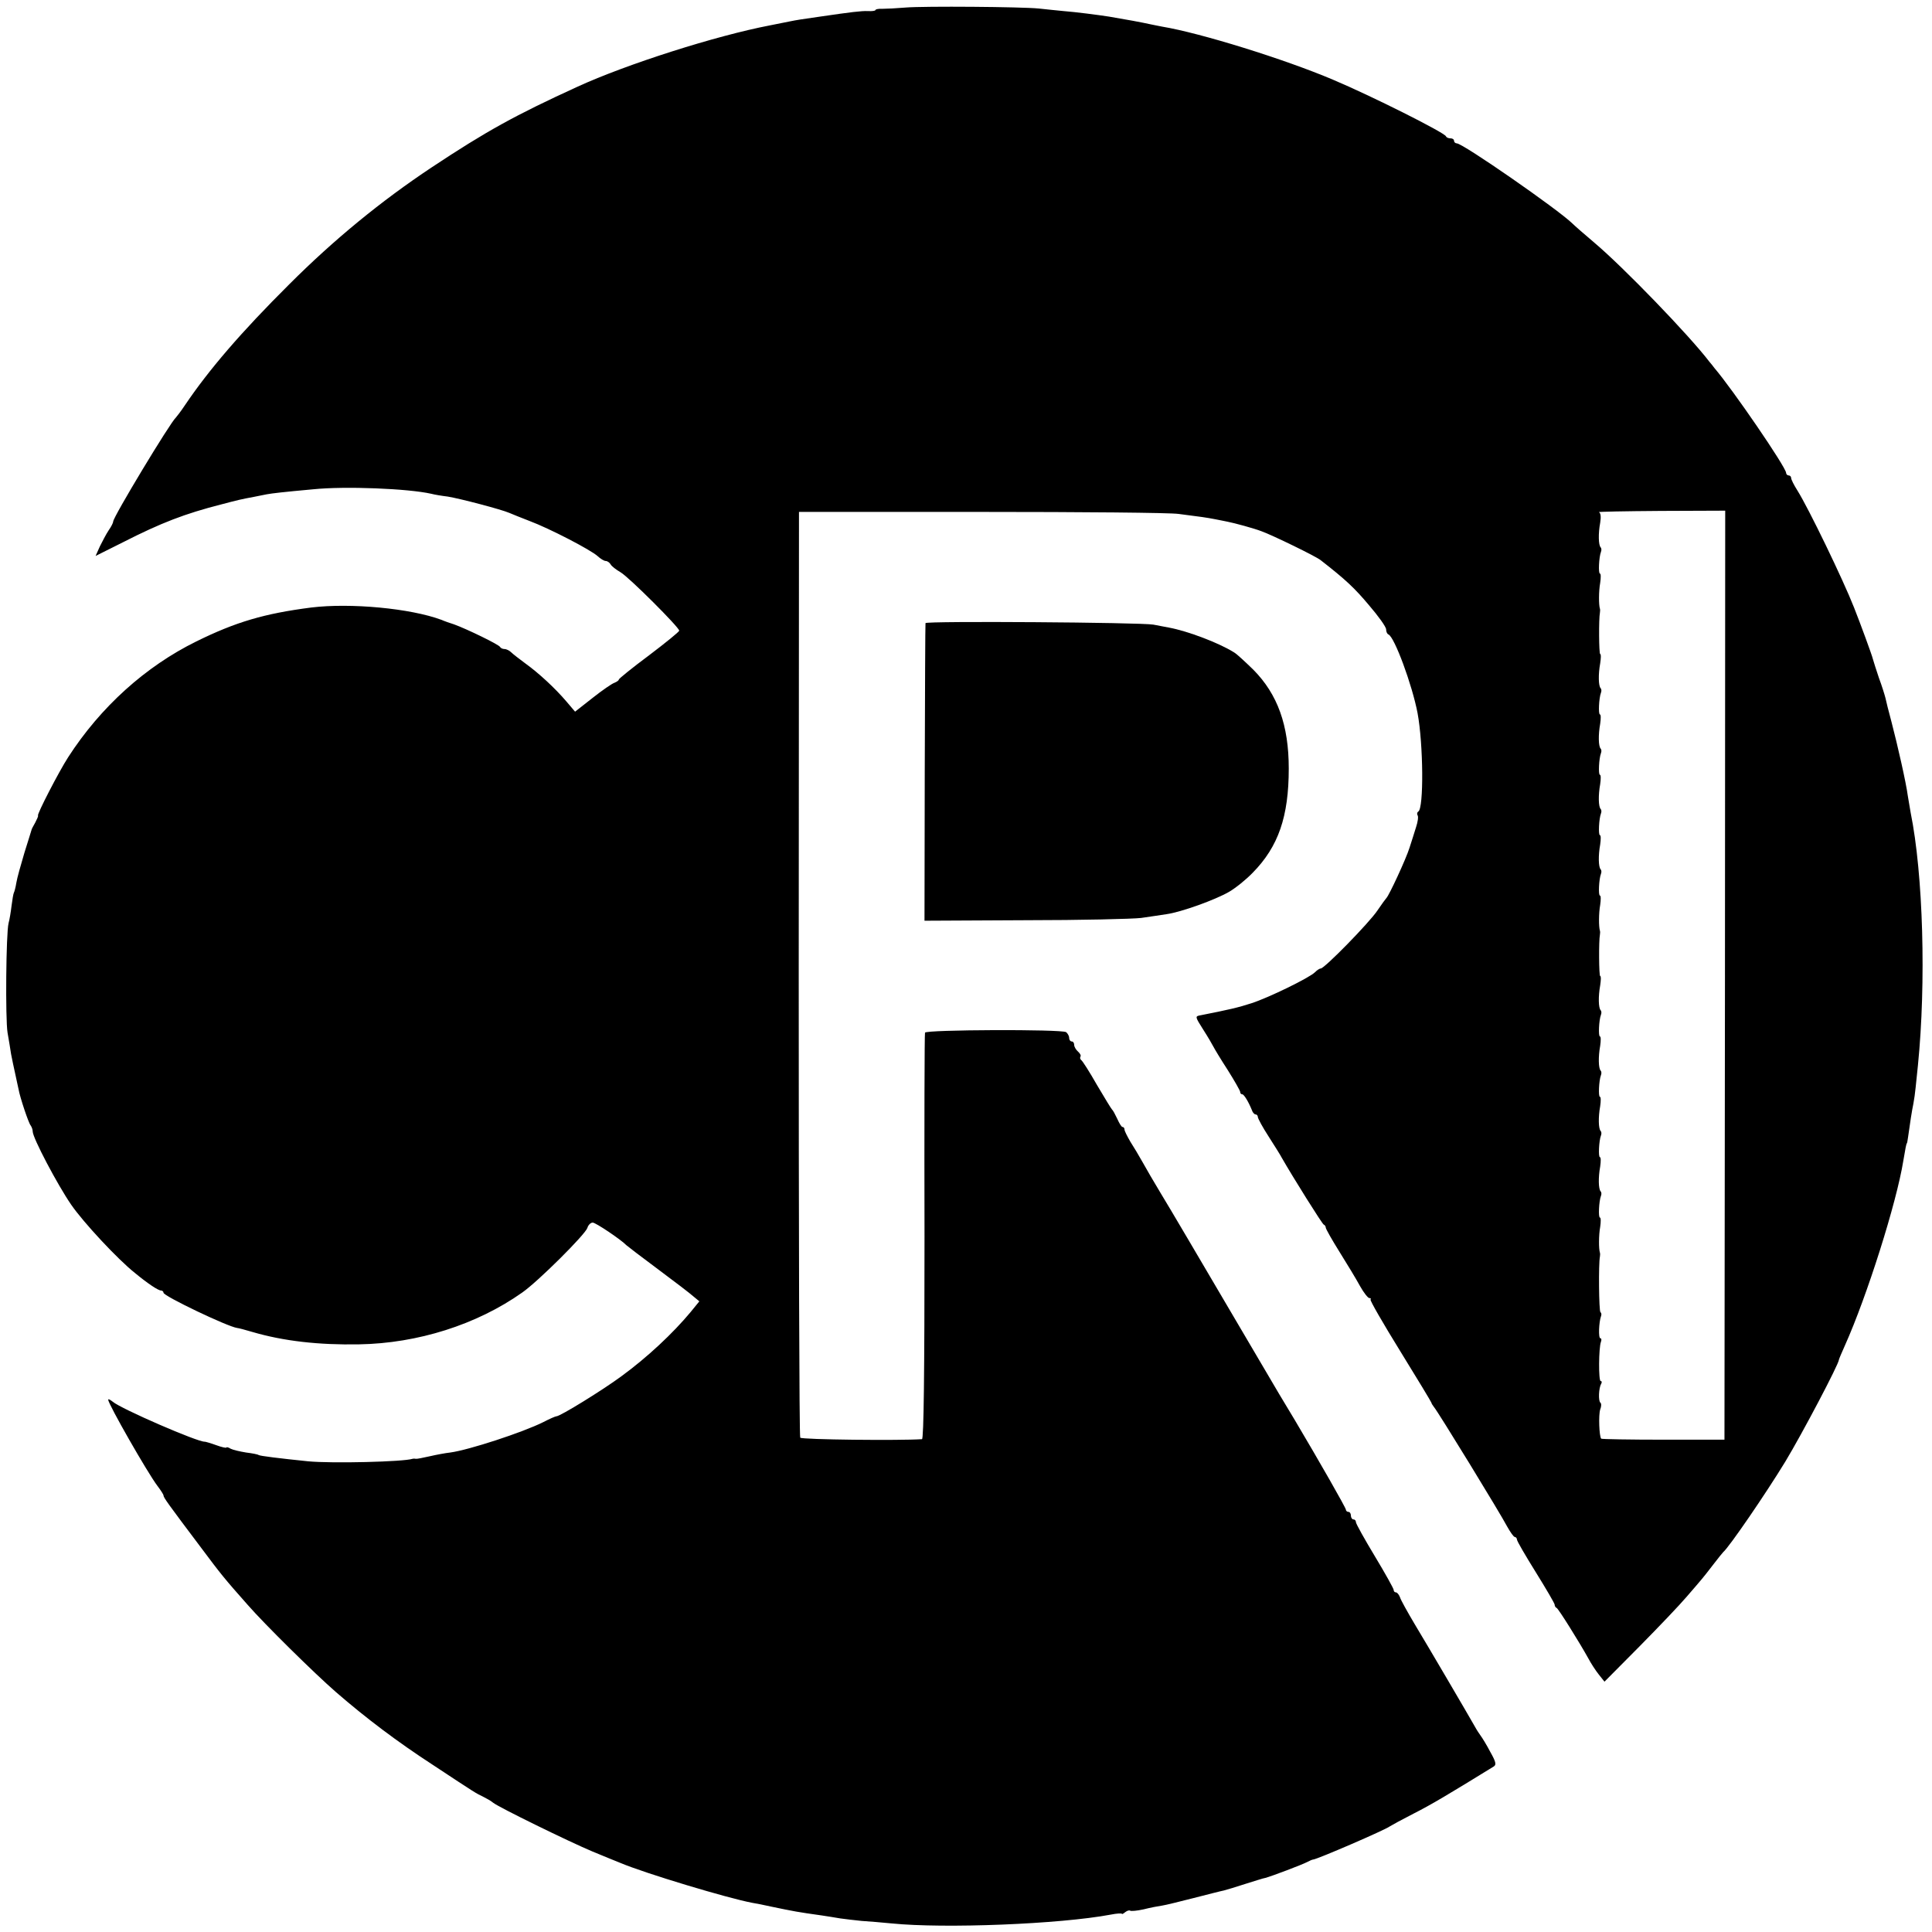 <?xml version="1.0" standalone="no"?>
<!DOCTYPE svg PUBLIC "-//W3C//DTD SVG 20010904//EN"
 "http://www.w3.org/TR/2001/REC-SVG-20010904/DTD/svg10.dtd">
<svg version="1.0" xmlns="http://www.w3.org/2000/svg"
 width="768pt" height="768pt" viewBox="0 0 768 768"
 preserveAspectRatio="xMidYMid meet">
<g transform="translate(0,768) scale(0.1,-0.1)"
fill="#000000" stroke="none">
<path d="M3600 7650 c-36 -3 -77 -5 -92 -5 -16 1 -28 -2 -28 -5 0 -3 -13 -5
-30 -4 -26 1 -67 -4 -190 -22 -71 -10 -96 -14 -120 -19 -14 -3 -50 -10 -80
-16 -214 -41 -569 -154 -765 -244 -247 -113 -363 -177 -580 -321 -200 -133
-387 -286 -565 -464 -191 -190 -320 -340 -415 -481 -16 -24 -33 -46 -36 -49
-22 -19 -249 -395 -249 -413 0 -5 -8 -21 -18 -35 -10 -15 -25 -44 -35 -64
l-17 -38 108 54 c153 78 247 114 392 151 64 17 81 21 130 30 14 3 36 7 50 10
22 4 64 9 185 20 127 13 378 3 470 -18 11 -3 40 -8 65 -11 49 -8 213 -51 245
-65 11 -5 47 -19 80 -32 78 -29 244 -115 271 -140 11 -10 25 -19 32 -19 6 0
15 -6 19 -13 4 -8 23 -22 40 -32 34 -20 233 -219 233 -232 -1 -5 -54 -48 -120
-98 -66 -49 -120 -93 -120 -96 0 -4 -8 -9 -17 -13 -10 -3 -49 -30 -87 -60
l-70 -55 -34 40 c-46 54 -110 113 -164 152 -23 17 -49 37 -56 44 -7 7 -19 13
-27 13 -7 0 -15 4 -17 8 -3 9 -133 72 -183 90 -16 5 -39 13 -50 18 -124 46
-362 68 -518 49 -187 -24 -301 -58 -457 -135 -201 -99 -380 -260 -509 -460
-38 -59 -124 -226 -120 -232 2 -2 -4 -14 -11 -28 -8 -14 -15 -27 -15 -30 -1
-3 -13 -43 -28 -90 -14 -47 -29 -100 -32 -119 -3 -19 -8 -37 -10 -40 -2 -4 -6
-27 -9 -51 -3 -25 -8 -56 -12 -70 -10 -40 -13 -380 -4 -435 5 -27 11 -66 14
-85 4 -19 11 -56 17 -81 6 -26 11 -53 13 -60 5 -30 40 -135 48 -143 4 -6 8
-16 8 -24 0 -25 98 -211 153 -291 49 -71 185 -217 253 -271 52 -43 93 -70 104
-70 5 0 10 -4 10 -9 0 -13 255 -135 293 -140 4 0 31 -7 61 -16 123 -36 263
-52 424 -49 232 4 467 78 648 206 63 44 250 230 259 257 3 11 13 21 21 21 12
0 113 -68 134 -90 3 -3 59 -46 125 -95 66 -49 130 -98 142 -109 l23 -19 -35
-43 c-70 -84 -171 -179 -275 -255 -73 -54 -243 -159 -258 -159 -4 0 -27 -10
-52 -23 -82 -41 -296 -111 -370 -121 -19 -2 -56 -9 -82 -15 -27 -6 -51 -11
-55 -10 -5 1 -10 1 -13 0 -35 -12 -320 -19 -415 -10 -116 12 -190 21 -197 25
-4 3 -26 7 -50 10 -24 4 -51 10 -61 15 -9 6 -17 7 -17 5 0 -3 -18 1 -40 9 -22
8 -43 14 -46 14 -25 -3 -334 131 -366 159 -10 8 -18 12 -18 8 0 -17 156 -290
196 -343 13 -17 24 -34 24 -38 0 -8 18 -33 149 -207 80 -107 92 -122 185 -227
68 -78 267 -274 351 -347 121 -105 246 -199 386 -290 174 -115 170 -112 199
-126 14 -7 32 -17 40 -24 22 -18 302 -155 395 -194 44 -18 94 -39 110 -45 99
-42 429 -141 525 -159 14 -2 48 -9 75 -15 91 -19 107 -22 200 -35 22 -3 56 -9
75 -12 19 -3 58 -7 85 -10 28 -2 82 -6 120 -10 209 -21 668 -3 870 35 25 5 45
6 45 3 0 -2 6 1 13 7 8 6 16 8 19 6 3 -3 27 -1 54 5 27 7 60 13 74 15 14 2 70
16 125 30 55 14 109 28 120 30 11 3 49 14 85 26 36 11 72 23 80 24 23 6 145
52 166 63 11 6 21 10 24 10 16 1 285 117 305 132 6 4 48 27 95 51 71 36 136
75 318 187 11 7 8 19 -14 58 -14 27 -32 56 -38 64 -6 8 -17 25 -24 38 -26 46
-186 319 -238 405 -29 49 -56 97 -59 108 -4 10 -11 19 -16 19 -5 0 -9 4 -9 10
0 5 -34 66 -75 134 -41 68 -75 129 -75 135 0 6 -4 11 -10 11 -5 0 -10 7 -10
15 0 8 -4 15 -10 15 -5 0 -10 4 -10 9 0 7 -105 191 -203 356 -42 69 -67 111
-172 290 -230 391 -318 541 -363 615 -25 41 -56 95 -70 120 -14 25 -36 62 -49
82 -12 21 -23 42 -23 48 0 5 -3 10 -8 10 -4 0 -13 15 -21 33 -8 17 -17 34 -21
37 -3 3 -30 47 -60 98 -29 51 -57 95 -62 98 -4 3 -6 9 -3 14 3 4 -2 13 -10 20
-8 7 -15 19 -15 26 0 8 -4 14 -10 14 -5 0 -10 6 -10 14 0 8 -6 18 -12 23 -20
12 -557 10 -561 -2 -2 -5 -3 -371 -2 -812 0 -542 -3 -803 -10 -804 -86 -6
-478 -2 -484 6 -4 6 -6 836 -6 1845 l1 1835 724 0 c399 0 752 -3 785 -8 94
-12 108 -14 145 -21 19 -4 42 -8 50 -10 26 -5 104 -26 135 -38 42 -15 217
-100 235 -115 99 -77 135 -111 192 -179 37 -43 68 -86 68 -96 0 -9 4 -18 9
-20 24 -9 95 -202 116 -313 23 -124 25 -378 3 -391 -5 -3 -6 -10 -3 -15 4 -5
1 -26 -6 -47 -6 -20 -18 -57 -26 -82 -14 -45 -82 -191 -92 -200 -3 -3 -19 -25
-36 -50 -32 -48 -210 -230 -225 -230 -5 0 -15 -7 -23 -15 -22 -22 -184 -101
-252 -123 -52 -17 -91 -26 -203 -48 -22 -4 -22 -5 11 -57 18 -28 36 -59 40
-67 4 -8 29 -50 57 -93 27 -43 50 -83 50 -88 0 -5 3 -9 8 -9 7 0 25 -30 38
-62 3 -10 10 -18 15 -18 5 0 9 -5 9 -10 0 -6 19 -41 43 -78 23 -36 47 -74 52
-84 44 -77 161 -264 167 -266 5 -2 8 -8 8 -12 0 -5 25 -49 55 -97 30 -48 67
-109 81 -135 15 -27 32 -48 37 -48 6 0 8 -3 5 -6 -3 -3 50 -95 118 -205 68
-110 124 -203 124 -205 0 -3 5 -10 10 -17 16 -18 265 -425 291 -475 13 -23 26
-42 31 -42 4 0 8 -5 8 -10 0 -6 34 -64 75 -130 41 -66 75 -124 75 -129 0 -5 3
-11 8 -13 7 -3 90 -136 125 -199 11 -21 30 -50 42 -65 l23 -29 139 140 c76 77
161 166 188 198 28 32 55 64 60 70 6 7 26 32 45 57 19 25 37 47 40 50 23 19
169 232 247 360 67 111 213 388 213 405 0 2 11 28 24 57 87 194 205 566 232
734 8 48 12 69 14 69 1 0 3 12 5 26 7 51 15 104 21 132 3 15 7 44 9 65 2 20 6
60 9 87 33 329 21 759 -29 1005 -2 13 -7 42 -11 65 -7 54 -41 203 -65 295 -11
41 -22 84 -24 95 -3 12 -14 48 -26 80 -11 33 -22 67 -24 75 -3 14 -50 142 -75
205 -44 112 -181 395 -225 465 -14 22 -25 44 -25 50 0 5 -4 10 -10 10 -5 0
-10 5 -10 10 0 22 -213 333 -285 417 -5 7 -14 18 -20 25 -81 106 -342 376
-457 473 -39 33 -78 67 -87 76 -57 56 -436 319 -460 319 -6 0 -11 5 -11 10 0
6 -6 10 -14 10 -8 0 -16 3 -18 8 -6 15 -297 161 -449 225 -193 82 -528 186
-679 211 -8 1 -28 6 -45 9 -36 8 -101 20 -167 31 -46 7 -130 18 -181 22 -29 3
-72 7 -97 10 -68 7 -456 10 -530 4z m3257 -3847 l-2 -1846 -243 0 c-133 0
-244 2 -247 4 -8 9 -11 94 -4 116 5 12 5 24 1 27 -9 6 -7 59 3 75 3 6 3 11 -2
11 -9 0 -8 133 1 156 3 8 2 14 -2 14 -9 0 -6 64 2 87 3 7 2 14 -2 17 -6 3 -8
193 -2 221 1 6 1 12 0 15 -5 15 -5 70 1 103 3 20 3 37 -1 37 -7 0 -4 65 4 86
3 7 2 15 -1 18 -9 9 -10 55 -2 99 3 20 3 37 -1 37 -7 0 -4 65 4 86 3 7 2 15
-1 18 -9 9 -10 55 -2 99 3 20 3 37 -1 37 -7 0 -4 65 4 86 3 7 2 15 -1 18 -9 9
-10 55 -2 99 3 20 3 37 -1 37 -7 0 -4 65 4 86 3 7 2 15 -1 18 -9 9 -10 55 -2
99 3 20 4 37 0 37 -5 0 -6 140 -1 165 1 6 1 12 0 15 -5 15 -5 70 1 103 3 20 3
37 -1 37 -7 0 -4 65 4 86 3 7 2 15 -1 18 -9 9 -10 55 -2 99 3 20 3 37 -1 37
-7 0 -4 65 4 86 3 7 2 15 -1 18 -9 9 -10 55 -2 99 3 20 3 37 -1 37 -7 0 -4 65
4 86 3 7 2 15 -1 18 -9 9 -10 55 -2 99 3 20 3 37 -1 37 -7 0 -4 65 4 86 3 7 2
15 -1 18 -9 9 -10 55 -2 99 3 20 4 37 0 37 -5 0 -6 140 -1 165 1 6 1 12 0 15
-5 15 -5 70 1 103 3 20 3 37 -1 37 -7 0 -4 65 4 86 3 7 2 15 -1 18 -9 9 -10
55 -2 98 4 24 2 39 -5 42 -6 2 105 4 246 5 l256 1 -1 -1847z"/>
<path d="M3679 5203 c-1 -4 -2 -272 -3 -595 l-1 -588 401 2 c220 0 427 5 460
9 32 5 78 11 101 15 58 8 194 57 249 89 26 15 68 49 94 76 102 104 143 223
143 414 0 172 -44 295 -141 393 -32 31 -66 63 -77 69 -61 38 -183 84 -257 98
-18 3 -46 9 -63 12 -50 9 -905 15 -906 6z"/>
</g>
</svg>
